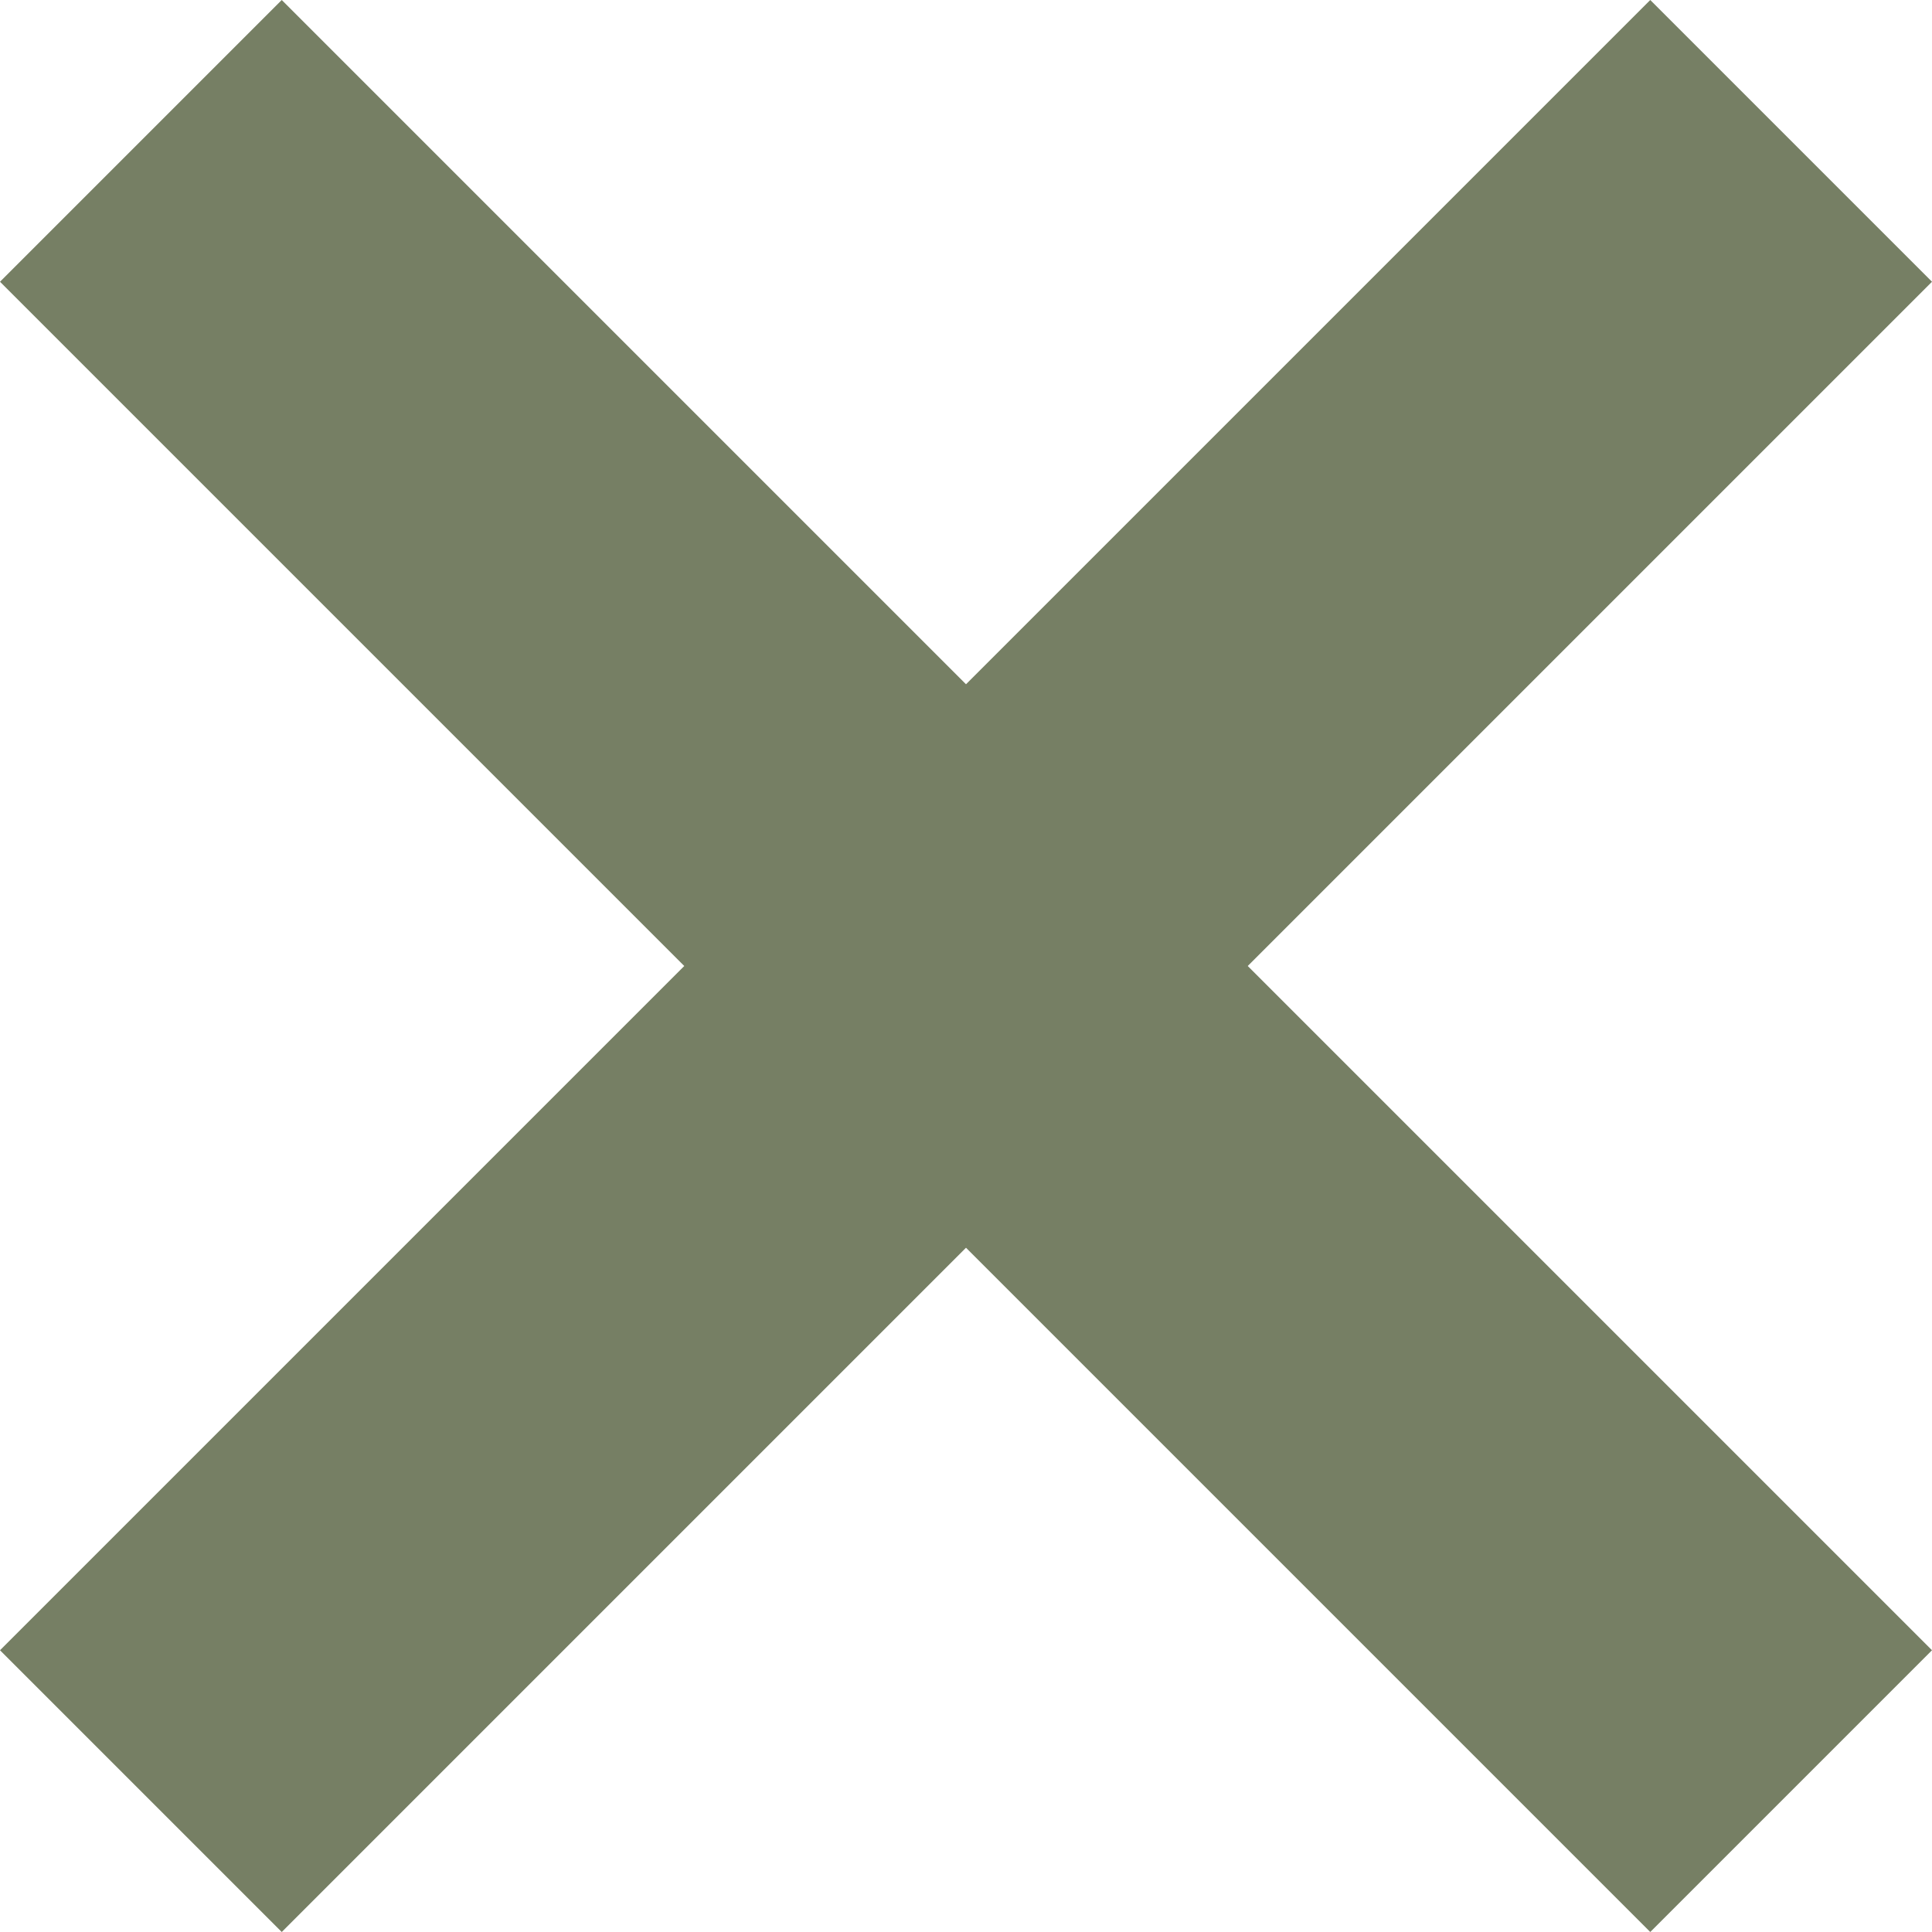 <svg width="96" height="96" viewBox="0 0 96 96" fill="none" xmlns="http://www.w3.org/2000/svg">
<g clip-path="url(#clip0_39_3)">
<path d="M96 14L82 0L48 34L14 0L0 14L34 48L0 82L14 96L48 62L82 96L96 82L62 48L96 14Z" fill="#767F64"/>
</g>
<defs>
<clipPath id="clip0_39_3">
<rect width="96" height="96" fill="white"/>
</clipPath>
</defs>
</svg>
